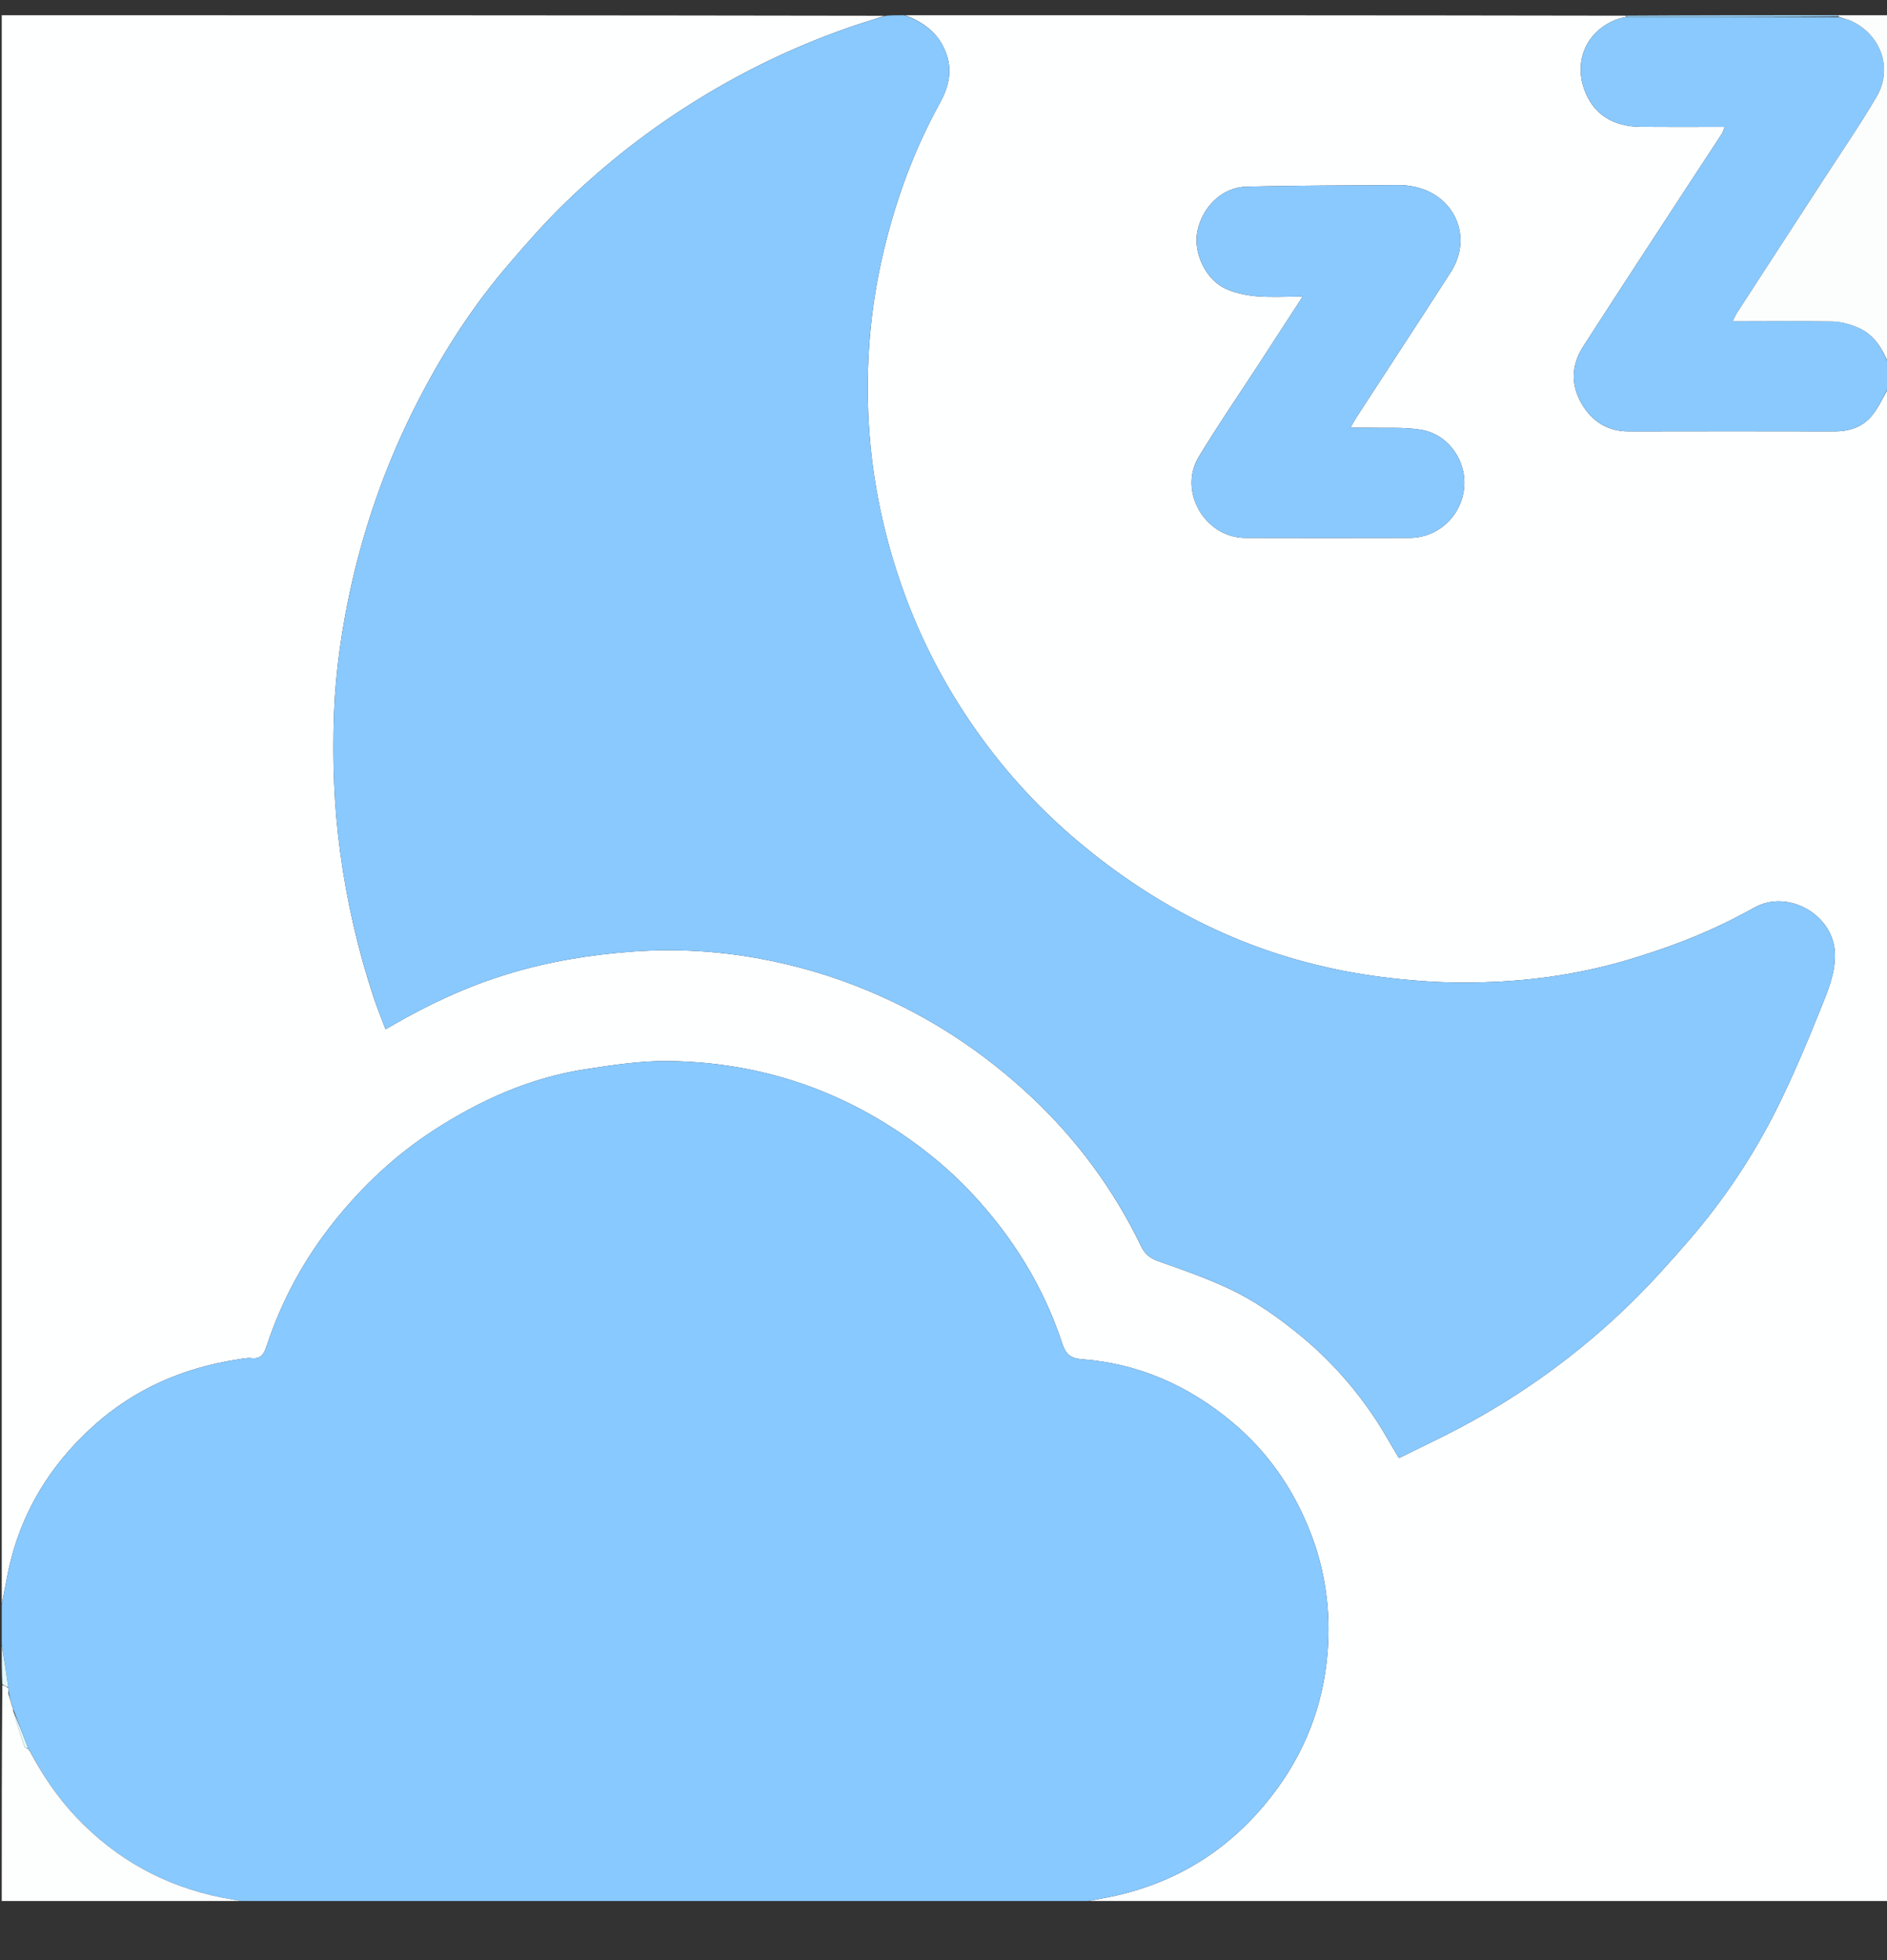<svg xmlns="http://www.w3.org/2000/svg" fill="none" viewBox="0 0 26 27" height="27" width="26">
<rect x="0" y="0" width="26" height="27" fill="#333333" stroke="none"/>
<g clip-path="url(#clip0_718_679)">
<path fill="#FEFFFF" d="M26.024 5.338C26.024 12.293 26.024 19.249 26.024 26.21C22.324 26.21 18.624 26.21 14.92 26.204C15.092 26.164 15.27 26.139 15.444 26.096C16.296 25.887 16.986 25.43 17.524 24.736C17.975 24.154 18.233 23.494 18.292 22.763C18.338 22.19 18.262 21.629 18.048 21.09C17.814 20.498 17.46 19.99 16.97 19.583C16.37 19.084 15.684 18.78 14.899 18.722C14.754 18.711 14.684 18.653 14.637 18.509C14.379 17.725 13.953 17.037 13.39 16.437C13.042 16.066 12.646 15.75 12.21 15.48C11.287 14.908 10.281 14.628 9.204 14.615C8.828 14.611 8.448 14.67 8.074 14.727C7.314 14.842 6.625 15.149 5.983 15.564C5.455 15.905 5.001 16.33 4.607 16.822C4.195 17.337 3.884 17.906 3.677 18.531C3.637 18.649 3.602 18.722 3.464 18.708C3.402 18.701 3.337 18.716 3.274 18.726C2.528 18.841 1.858 19.13 1.295 19.635C0.658 20.206 0.245 20.909 0.091 21.756C0.07 21.869 0.046 21.981 0.024 22.094C0.024 14.802 0.024 7.509 0.024 0.21C4.077 0.21 8.13 0.21 12.188 0.217C12.063 0.263 11.932 0.298 11.803 0.342C11.041 0.598 10.319 0.938 9.633 1.359C8.957 1.774 8.337 2.258 7.771 2.809C7.507 3.066 7.264 3.344 7.024 3.622C6.524 4.201 6.112 4.839 5.763 5.517C5.346 6.324 5.04 7.174 4.841 8.061C4.711 8.644 4.624 9.233 4.602 9.828C4.579 10.469 4.601 11.108 4.688 11.746C4.781 12.429 4.935 13.096 5.152 13.75C5.2 13.892 5.257 14.031 5.312 14.178C5.355 14.154 5.382 14.139 5.409 14.123C5.91 13.833 6.431 13.59 6.986 13.42C7.555 13.245 8.134 13.15 8.728 13.107C9.299 13.066 9.866 13.098 10.425 13.197C10.96 13.293 11.481 13.444 11.986 13.658C12.812 14.006 13.546 14.489 14.198 15.098C14.836 15.694 15.348 16.387 15.727 17.175C15.78 17.284 15.859 17.338 15.974 17.378C16.302 17.493 16.631 17.608 16.944 17.756C17.31 17.929 17.638 18.165 17.951 18.425C18.336 18.746 18.662 19.116 18.94 19.53C19.057 19.705 19.158 19.891 19.275 20.085C19.565 19.941 19.848 19.809 20.123 19.663C20.98 19.208 21.759 18.642 22.454 17.966C22.749 17.678 23.025 17.37 23.294 17.058C23.757 16.519 24.151 15.929 24.47 15.295C24.701 14.834 24.901 14.357 25.093 13.878C25.189 13.64 25.292 13.398 25.282 13.127C25.262 12.597 24.63 12.241 24.169 12.504C24.086 12.551 24 12.595 23.915 12.639C23.437 12.887 22.935 13.072 22.419 13.225C21.852 13.392 21.274 13.487 20.687 13.52C20.356 13.538 20.023 13.54 19.692 13.52C19.342 13.498 18.991 13.459 18.646 13.398C17.938 13.272 17.257 13.055 16.609 12.739C16.024 12.453 15.482 12.103 14.976 11.691C14.431 11.249 13.95 10.746 13.538 10.183C13.079 9.557 12.714 8.878 12.45 8.146C12.181 7.399 12.018 6.63 11.971 5.841C11.923 5.031 11.99 4.226 12.181 3.434C12.35 2.735 12.595 2.064 12.943 1.433C13.069 1.205 13.13 0.981 13.033 0.725C12.931 0.455 12.727 0.306 12.47 0.21C15.777 0.21 19.084 0.21 22.402 0.216C22.413 0.222 22.412 0.234 22.402 0.234C22.351 0.246 22.308 0.255 22.267 0.271C21.886 0.418 21.678 0.809 21.828 1.23C21.95 1.572 22.221 1.744 22.611 1.747C22.936 1.75 23.26 1.748 23.585 1.748C23.639 1.748 23.694 1.748 23.764 1.748C23.746 1.793 23.739 1.82 23.725 1.842C23.581 2.063 23.435 2.283 23.291 2.504C22.797 3.261 22.301 4.016 21.812 4.776C21.647 5.033 21.641 5.31 21.799 5.572C21.942 5.809 22.155 5.943 22.443 5.942C23.385 5.94 24.328 5.94 25.27 5.942C25.482 5.943 25.67 5.882 25.801 5.714C25.89 5.601 25.951 5.464 26.024 5.338ZM18.84 5.891C18.77 5.891 18.699 5.891 18.607 5.891C18.642 5.831 18.663 5.79 18.688 5.751C19.122 5.083 19.56 4.417 19.99 3.747C20.304 3.258 20.036 2.669 19.46 2.567C19.402 2.556 19.341 2.549 19.282 2.549C18.577 2.555 17.871 2.553 17.166 2.572C16.834 2.581 16.561 2.857 16.496 3.196C16.442 3.481 16.611 3.848 16.881 3.974C17.015 4.037 17.17 4.068 17.318 4.081C17.518 4.098 17.721 4.085 17.949 4.085C17.727 4.425 17.523 4.739 17.319 5.054C17.05 5.466 16.771 5.872 16.517 6.293C16.23 6.77 16.604 7.408 17.16 7.409C17.915 7.411 18.669 7.411 19.423 7.409C19.809 7.408 20.126 7.12 20.172 6.734C20.217 6.359 19.962 5.984 19.582 5.92C19.348 5.88 19.103 5.899 18.84 5.891Z"></path>
<path fill="#88C9FF" d="M0.024 22.105C0.046 21.981 0.07 21.869 0.091 21.756C0.245 20.909 0.658 20.206 1.295 19.635C1.858 19.13 2.528 18.841 3.274 18.726C3.337 18.716 3.402 18.701 3.464 18.708C3.602 18.722 3.637 18.649 3.677 18.531C3.884 17.906 4.195 17.337 4.607 16.822C5.001 16.33 5.455 15.905 5.983 15.563C6.625 15.148 7.314 14.842 8.074 14.727C8.448 14.67 8.828 14.611 9.204 14.615C10.281 14.628 11.287 14.908 12.21 15.48C12.646 15.75 13.042 16.066 13.39 16.437C13.953 17.037 14.379 17.725 14.637 18.509C14.684 18.653 14.754 18.711 14.899 18.722C15.684 18.779 16.37 19.084 16.97 19.583C17.46 19.99 17.814 20.498 18.048 21.09C18.262 21.629 18.338 22.19 18.292 22.763C18.233 23.494 17.975 24.154 17.524 24.736C16.986 25.43 16.296 25.887 15.444 26.096C15.27 26.139 15.092 26.164 14.909 26.204C11.081 26.21 7.261 26.21 3.423 26.204C3.287 26.178 3.169 26.161 3.052 26.138C2.27 25.98 1.602 25.613 1.053 25.034C0.793 24.761 0.584 24.449 0.407 24.11C0.399 24.099 0.393 24.095 0.387 24.09C0.388 24.09 0.388 24.089 0.387 24.08C0.32 23.902 0.254 23.733 0.188 23.557C0.182 23.537 0.176 23.525 0.17 23.504C0.153 23.437 0.136 23.379 0.12 23.313C0.117 23.286 0.115 23.268 0.114 23.241C0.086 23.037 0.055 22.842 0.024 22.647C0.024 22.47 0.024 22.293 0.024 22.105Z"></path>
<path fill="#89C9FE" d="M12.46 0.21C12.728 0.306 12.931 0.455 13.033 0.725C13.13 0.981 13.069 1.205 12.944 1.433C12.595 2.064 12.35 2.735 12.181 3.434C11.99 4.226 11.923 5.031 11.971 5.841C12.018 6.63 12.182 7.399 12.451 8.146C12.715 8.878 13.079 9.557 13.538 10.183C13.951 10.746 14.431 11.249 14.976 11.691C15.482 12.103 16.025 12.453 16.61 12.739C17.257 13.055 17.939 13.272 18.647 13.398C18.992 13.459 19.342 13.498 19.692 13.52C20.023 13.54 20.356 13.538 20.687 13.52C21.274 13.487 21.852 13.392 22.419 13.225C22.936 13.072 23.437 12.887 23.915 12.639C24 12.595 24.086 12.551 24.169 12.504C24.63 12.241 25.262 12.597 25.282 13.127C25.293 13.398 25.189 13.64 25.093 13.878C24.902 14.357 24.702 14.834 24.47 15.295C24.152 15.929 23.758 16.519 23.294 17.058C23.025 17.37 22.749 17.678 22.454 17.966C21.76 18.642 20.98 19.208 20.123 19.663C19.848 19.809 19.565 19.941 19.275 20.085C19.159 19.891 19.058 19.705 18.94 19.53C18.662 19.116 18.336 18.746 17.951 18.425C17.639 18.165 17.31 17.929 16.945 17.756C16.632 17.608 16.302 17.493 15.974 17.378C15.86 17.338 15.78 17.284 15.728 17.175C15.349 16.387 14.837 15.694 14.198 15.098C13.546 14.489 12.812 14.006 11.986 13.658C11.481 13.444 10.96 13.293 10.425 13.197C9.866 13.098 9.299 13.066 8.728 13.107C8.135 13.15 7.555 13.245 6.986 13.42C6.432 13.59 5.91 13.833 5.41 14.123C5.382 14.139 5.355 14.154 5.312 14.178C5.257 14.031 5.2 13.892 5.153 13.75C4.936 13.096 4.781 12.429 4.688 11.746C4.601 11.108 4.579 10.469 4.602 9.828C4.624 9.233 4.711 8.644 4.842 8.061C5.04 7.174 5.346 6.324 5.763 5.517C6.113 4.839 6.525 4.201 7.024 3.622C7.264 3.344 7.508 3.066 7.771 2.809C8.337 2.258 8.957 1.774 9.633 1.359C10.32 0.938 11.041 0.598 11.804 0.342C11.932 0.298 12.063 0.263 12.2 0.217C12.287 0.21 12.368 0.21 12.46 0.21Z"></path>
<path fill="#89C9FD" d="M26.024 5.327C25.951 5.464 25.89 5.6 25.801 5.714C25.67 5.882 25.482 5.943 25.27 5.942C24.328 5.94 23.386 5.94 22.444 5.942C22.155 5.942 21.942 5.809 21.799 5.572C21.641 5.31 21.647 5.033 21.812 4.776C22.301 4.016 22.797 3.261 23.291 2.503C23.435 2.282 23.581 2.063 23.725 1.841C23.739 1.82 23.746 1.793 23.765 1.748C23.694 1.748 23.64 1.748 23.585 1.748C23.261 1.748 22.936 1.75 22.611 1.747C22.221 1.744 21.951 1.572 21.828 1.23C21.678 0.808 21.887 0.417 22.267 0.271C22.308 0.255 22.351 0.246 22.414 0.234C23.399 0.234 24.363 0.234 25.336 0.237C25.401 0.257 25.461 0.267 25.514 0.292C25.918 0.481 26.084 0.944 25.857 1.331C25.609 1.755 25.329 2.16 25.061 2.572C24.686 3.153 24.308 3.732 23.932 4.312C23.914 4.341 23.901 4.373 23.876 4.423C23.938 4.423 23.98 4.423 24.023 4.423C24.432 4.423 24.84 4.418 25.249 4.427C25.365 4.43 25.485 4.464 25.593 4.508C25.824 4.603 25.937 4.805 26.024 5.025C26.024 5.122 26.024 5.219 26.024 5.327Z"></path>
<path fill="#FCFEFE" d="M26.024 5.014C25.937 4.806 25.824 4.603 25.593 4.509C25.485 4.464 25.364 4.43 25.249 4.428C24.84 4.418 24.431 4.424 24.023 4.424C23.98 4.424 23.938 4.424 23.875 4.424C23.901 4.373 23.914 4.341 23.932 4.312C24.308 3.732 24.685 3.153 25.061 2.573C25.328 2.16 25.609 1.755 25.857 1.332C26.084 0.944 25.918 0.482 25.514 0.292C25.461 0.267 25.401 0.257 25.335 0.231C25.326 0.222 25.326 0.21 25.326 0.21C25.558 0.21 25.79 0.21 26.024 0.21C26.024 1.808 26.024 3.405 26.024 5.014Z"></path>
<path fill="#FDFFFF" d="M0.17 23.513C0.176 23.525 0.182 23.538 0.182 23.563C0.23 23.739 0.283 23.902 0.339 24.065C0.344 24.077 0.371 24.081 0.388 24.089C0.388 24.089 0.388 24.09 0.389 24.096C0.395 24.108 0.401 24.113 0.408 24.116C0.584 24.449 0.793 24.761 1.053 25.034C1.602 25.613 2.27 25.98 3.052 26.138C3.169 26.161 3.287 26.178 3.412 26.204C2.289 26.21 1.159 26.21 0.024 26.21C0.024 25.215 0.024 24.219 0.032 23.213C0.064 23.219 0.088 23.235 0.113 23.251C0.115 23.268 0.117 23.286 0.113 23.319C0.127 23.394 0.149 23.453 0.17 23.513Z"></path>
<path fill="#9CD8FF" d="M25.315 0.21C25.326 0.21 25.326 0.221 25.327 0.226C24.363 0.232 23.399 0.232 22.423 0.232C22.412 0.232 22.413 0.221 22.413 0.216C23.377 0.21 24.34 0.21 25.315 0.21Z"></path>
<path fill="#E0F8FE" d="M0.114 23.241C0.088 23.235 0.064 23.219 0.032 23.202C0.024 23.024 0.024 22.847 0.024 22.659C0.055 22.842 0.086 23.037 0.114 23.241Z"></path>
<path fill="#8AC9FD" d="M18.852 5.891C19.103 5.899 19.348 5.88 19.582 5.92C19.962 5.984 20.217 6.359 20.172 6.734C20.126 7.12 19.809 7.408 19.423 7.409C18.669 7.411 17.915 7.411 17.16 7.409C16.604 7.408 16.23 6.77 16.518 6.293C16.771 5.872 17.051 5.466 17.319 5.053C17.523 4.739 17.727 4.425 17.949 4.085C17.721 4.085 17.518 4.098 17.318 4.081C17.17 4.068 17.015 4.037 16.882 3.974C16.611 3.848 16.442 3.48 16.497 3.196C16.561 2.857 16.834 2.581 17.166 2.572C17.871 2.553 18.577 2.555 19.282 2.549C19.341 2.549 19.402 2.556 19.46 2.567C20.037 2.669 20.304 3.258 19.99 3.747C19.56 4.417 19.122 5.083 18.688 5.751C18.663 5.79 18.642 5.831 18.608 5.891C18.699 5.891 18.77 5.891 18.852 5.891Z"></path>
<path fill="#E0F8FE" d="M0.387 24.08C0.371 24.081 0.344 24.077 0.339 24.065C0.283 23.902 0.23 23.739 0.182 23.57C0.254 23.733 0.32 23.902 0.387 24.08Z"></path>
<path fill="#E0F8FE" d="M0.17 23.503C0.149 23.453 0.128 23.393 0.113 23.328C0.137 23.379 0.153 23.436 0.17 23.503Z"></path>
<path fill="#E0F8FE" d="M0.406 24.109C0.4 24.112 0.394 24.107 0.389 24.095C0.393 24.095 0.399 24.099 0.406 24.109Z"></path>
</g>
<defs>
<clipPath id="clip0_718_679">
<rect transform="translate(0 0.186)" fill="white" height="26" width="26"></rect>
</clipPath>
</defs>
</svg>
